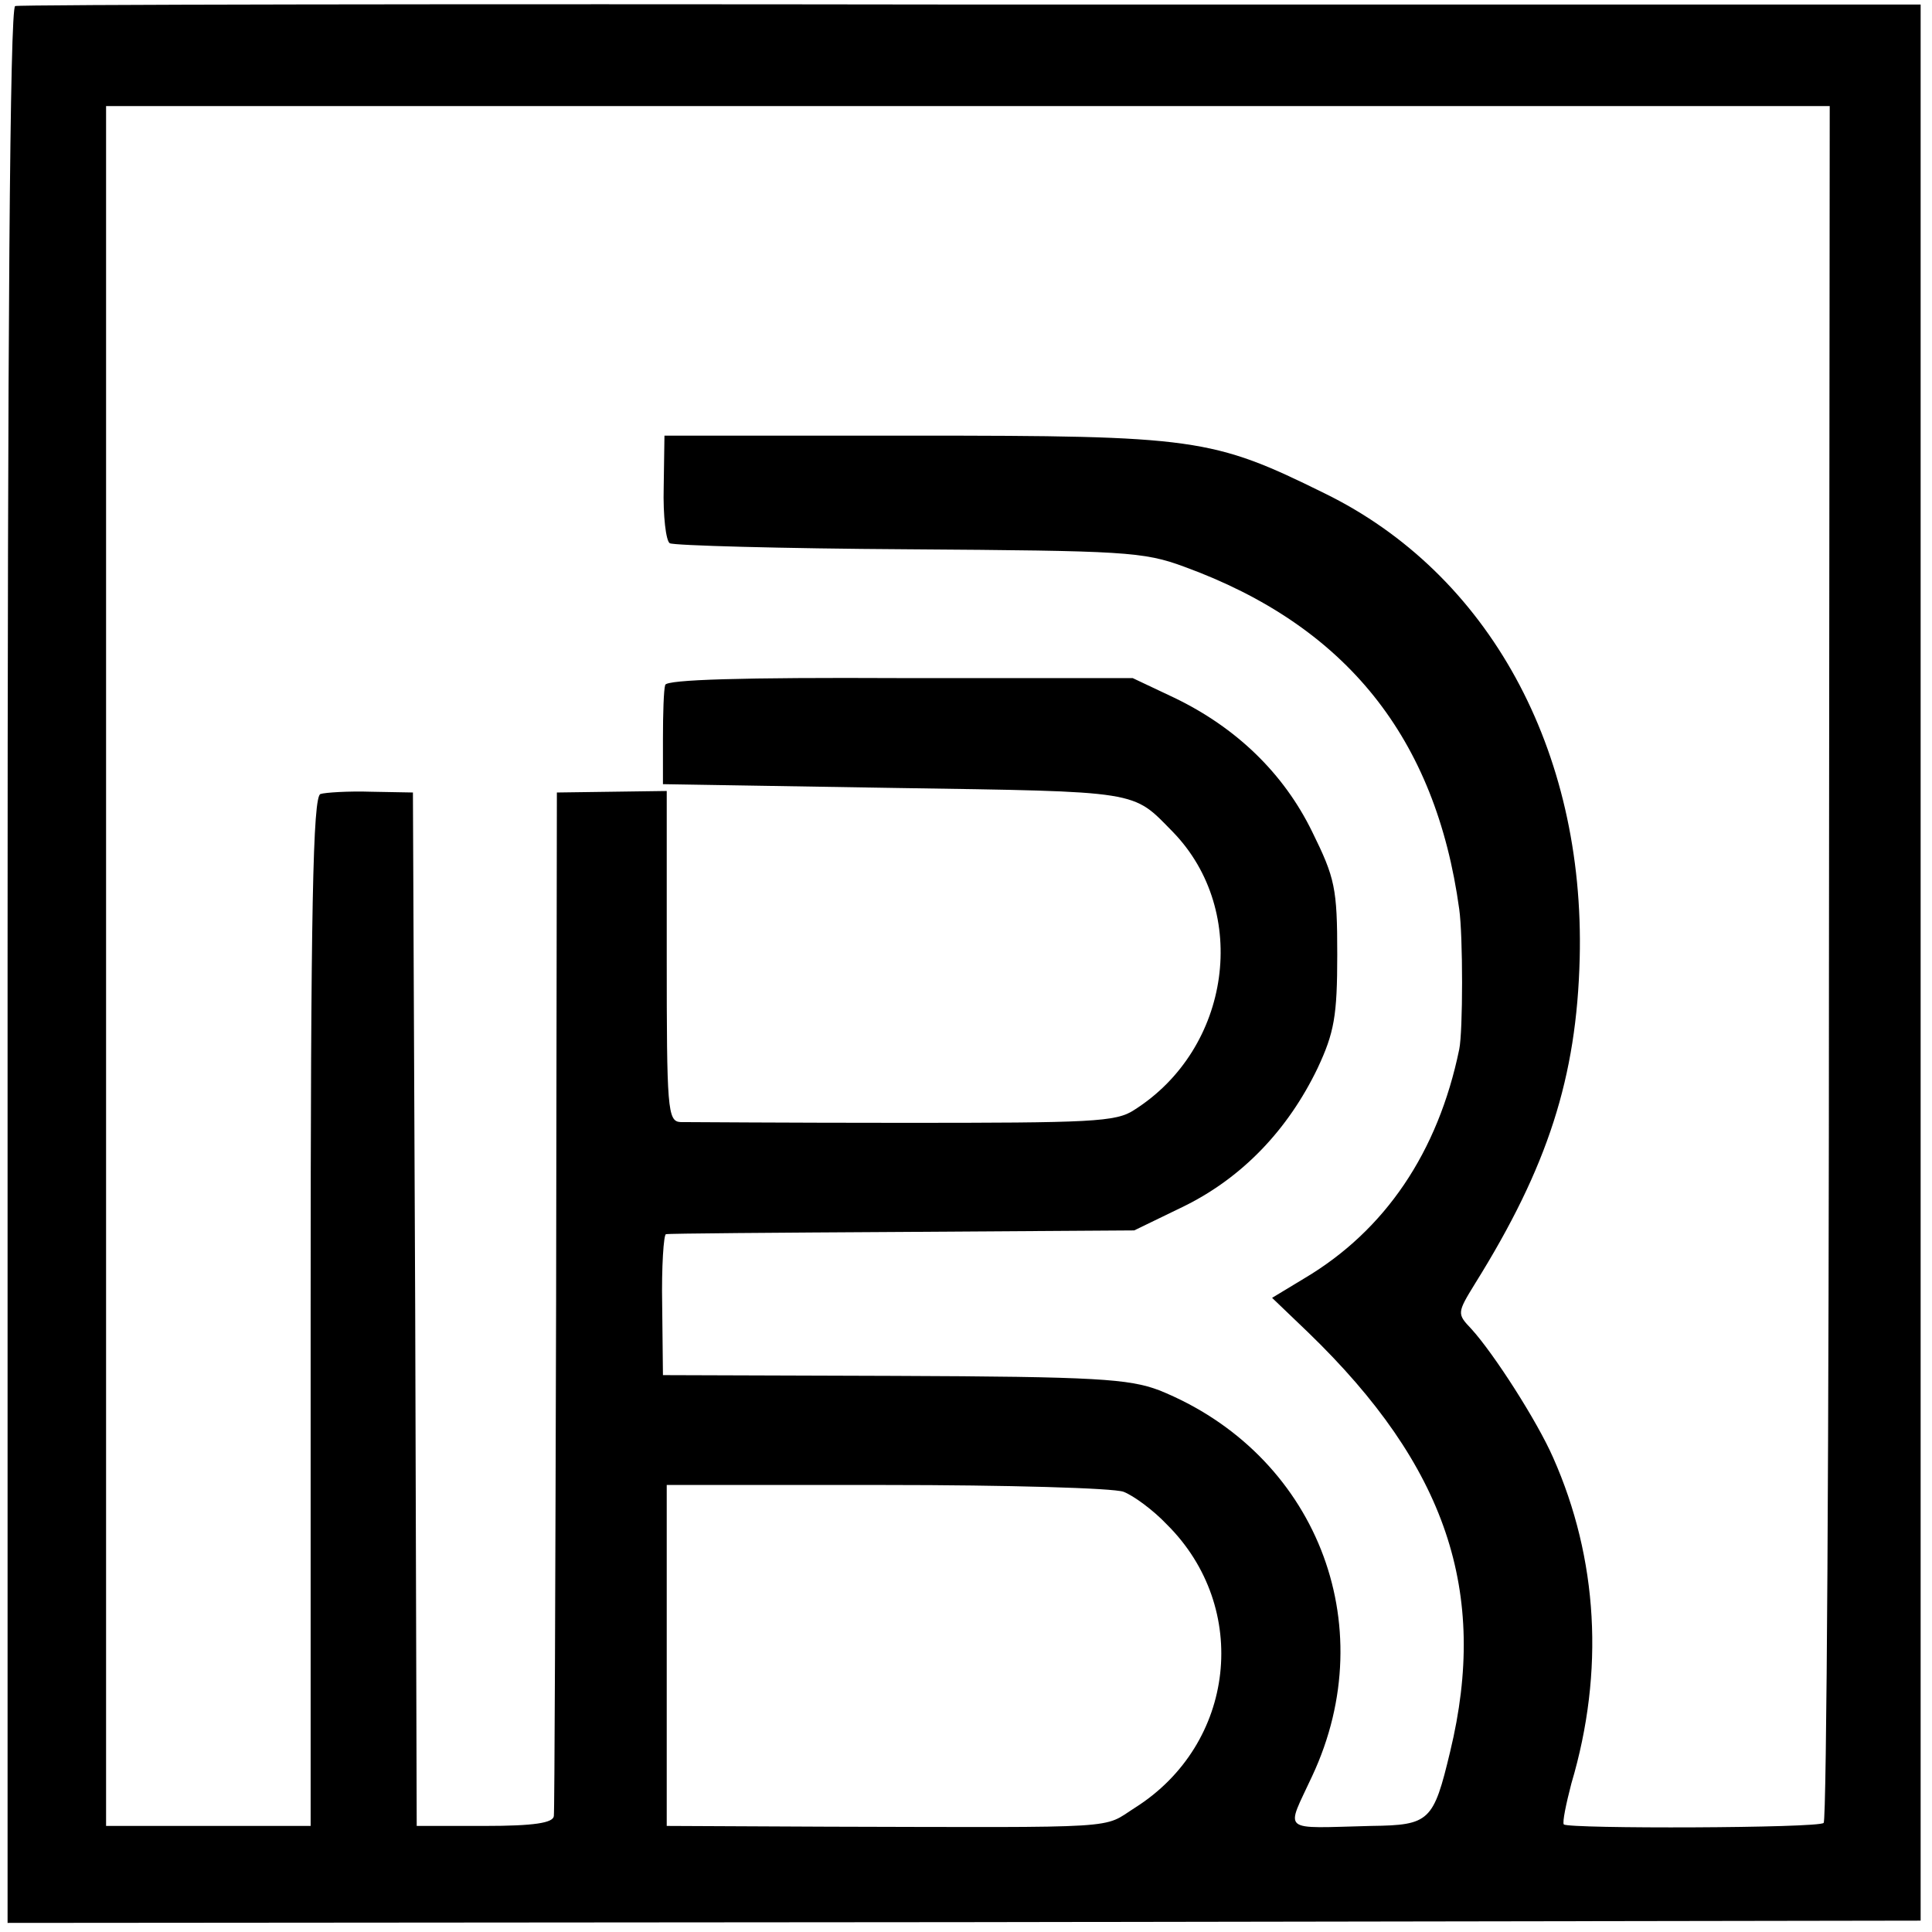 <?xml version="1.0" standalone="no"?>
<!DOCTYPE svg PUBLIC "-//W3C//DTD SVG 20010904//EN"
 "http://www.w3.org/TR/2001/REC-SVG-20010904/DTD/svg10.dtd">
<svg version="1.0" xmlns="http://www.w3.org/2000/svg"
 width="255pt" height="255pt" viewBox="0 0 255 255"
 preserveAspectRatio="xMidYMid meet">
<g transform="translate(0,255) scale(0.1,-0.1)"
fill="#000000" stroke="none">
<path d="M20 2542 c-7 -3 -10 -434 -10 -1267 l0 -1263 1263 1 1262 2 0 1264 0
1265 -1253 0 c-688 1 -1257 0 -1262 -2z m2394 -1262 c0 -621 -3 -1133 -7
-1136 -6 -7 -336 -8 -343 -2 -2 3 3 27 10 54 44 148 35 297 -24 430 -21 48
-78 137 -108 170 -19 20 -19 21 5 60 96 154 134 272 138 429 7 275 -120 508
-337 614 -148 73 -170 76 -542 76 l-329 0 -1 -68 c-1 -38 3 -71 8 -74 5 -3
147 -7 315 -8 285 -2 310 -3 364 -23 214 -78 332 -226 363 -452 5 -35 5 -161
0 -185 -28 -136 -98 -239 -204 -302 l-43 -26 48 -46 c182 -176 238 -342 187
-553 -22 -92 -27 -97 -104 -98 -122 -3 -113 -10 -78 66 94 201 4 426 -202 509
-40 15 -82 18 -350 19 l-305 1 -1 92 c-1 51 2 94 5 94 3 1 144 2 312 3 l306 2
66 32 c77 38 137 101 176 182 22 47 26 69 26 150 0 88 -3 101 -33 162 -38 78
-101 138 -182 177 l-55 26 -307 0 c-208 1 -308 -2 -310 -9 -2 -6 -3 -38 -3
-71 l0 -60 306 -5 c327 -5 313 -3 367 -58 102 -105 77 -286 -51 -367 -24 -16
-57 -17 -305 -17 -152 0 -285 1 -294 1 -17 1 -18 18 -18 219 l0 218 -72 -1
-73 -1 -1 -669 c-1 -369 -2 -676 -3 -682 -1 -9 -26 -13 -91 -13 l-90 0 -2 682
-3 682 -55 1 c-30 1 -61 -1 -67 -3 -10 -3 -13 -149 -13 -683 l0 -679 -135 0
-135 0 0 1135 0 1135 1138 0 1137 0 -1 -1130z m-931 -699 c13 -5 39 -24 57
-43 111 -110 91 -290 -42 -374 -44 -28 -10 -26 -405 -25 l-213 1 0 225 0 225
289 0 c159 0 301 -4 314 -9z"/>
</g>
</svg>
